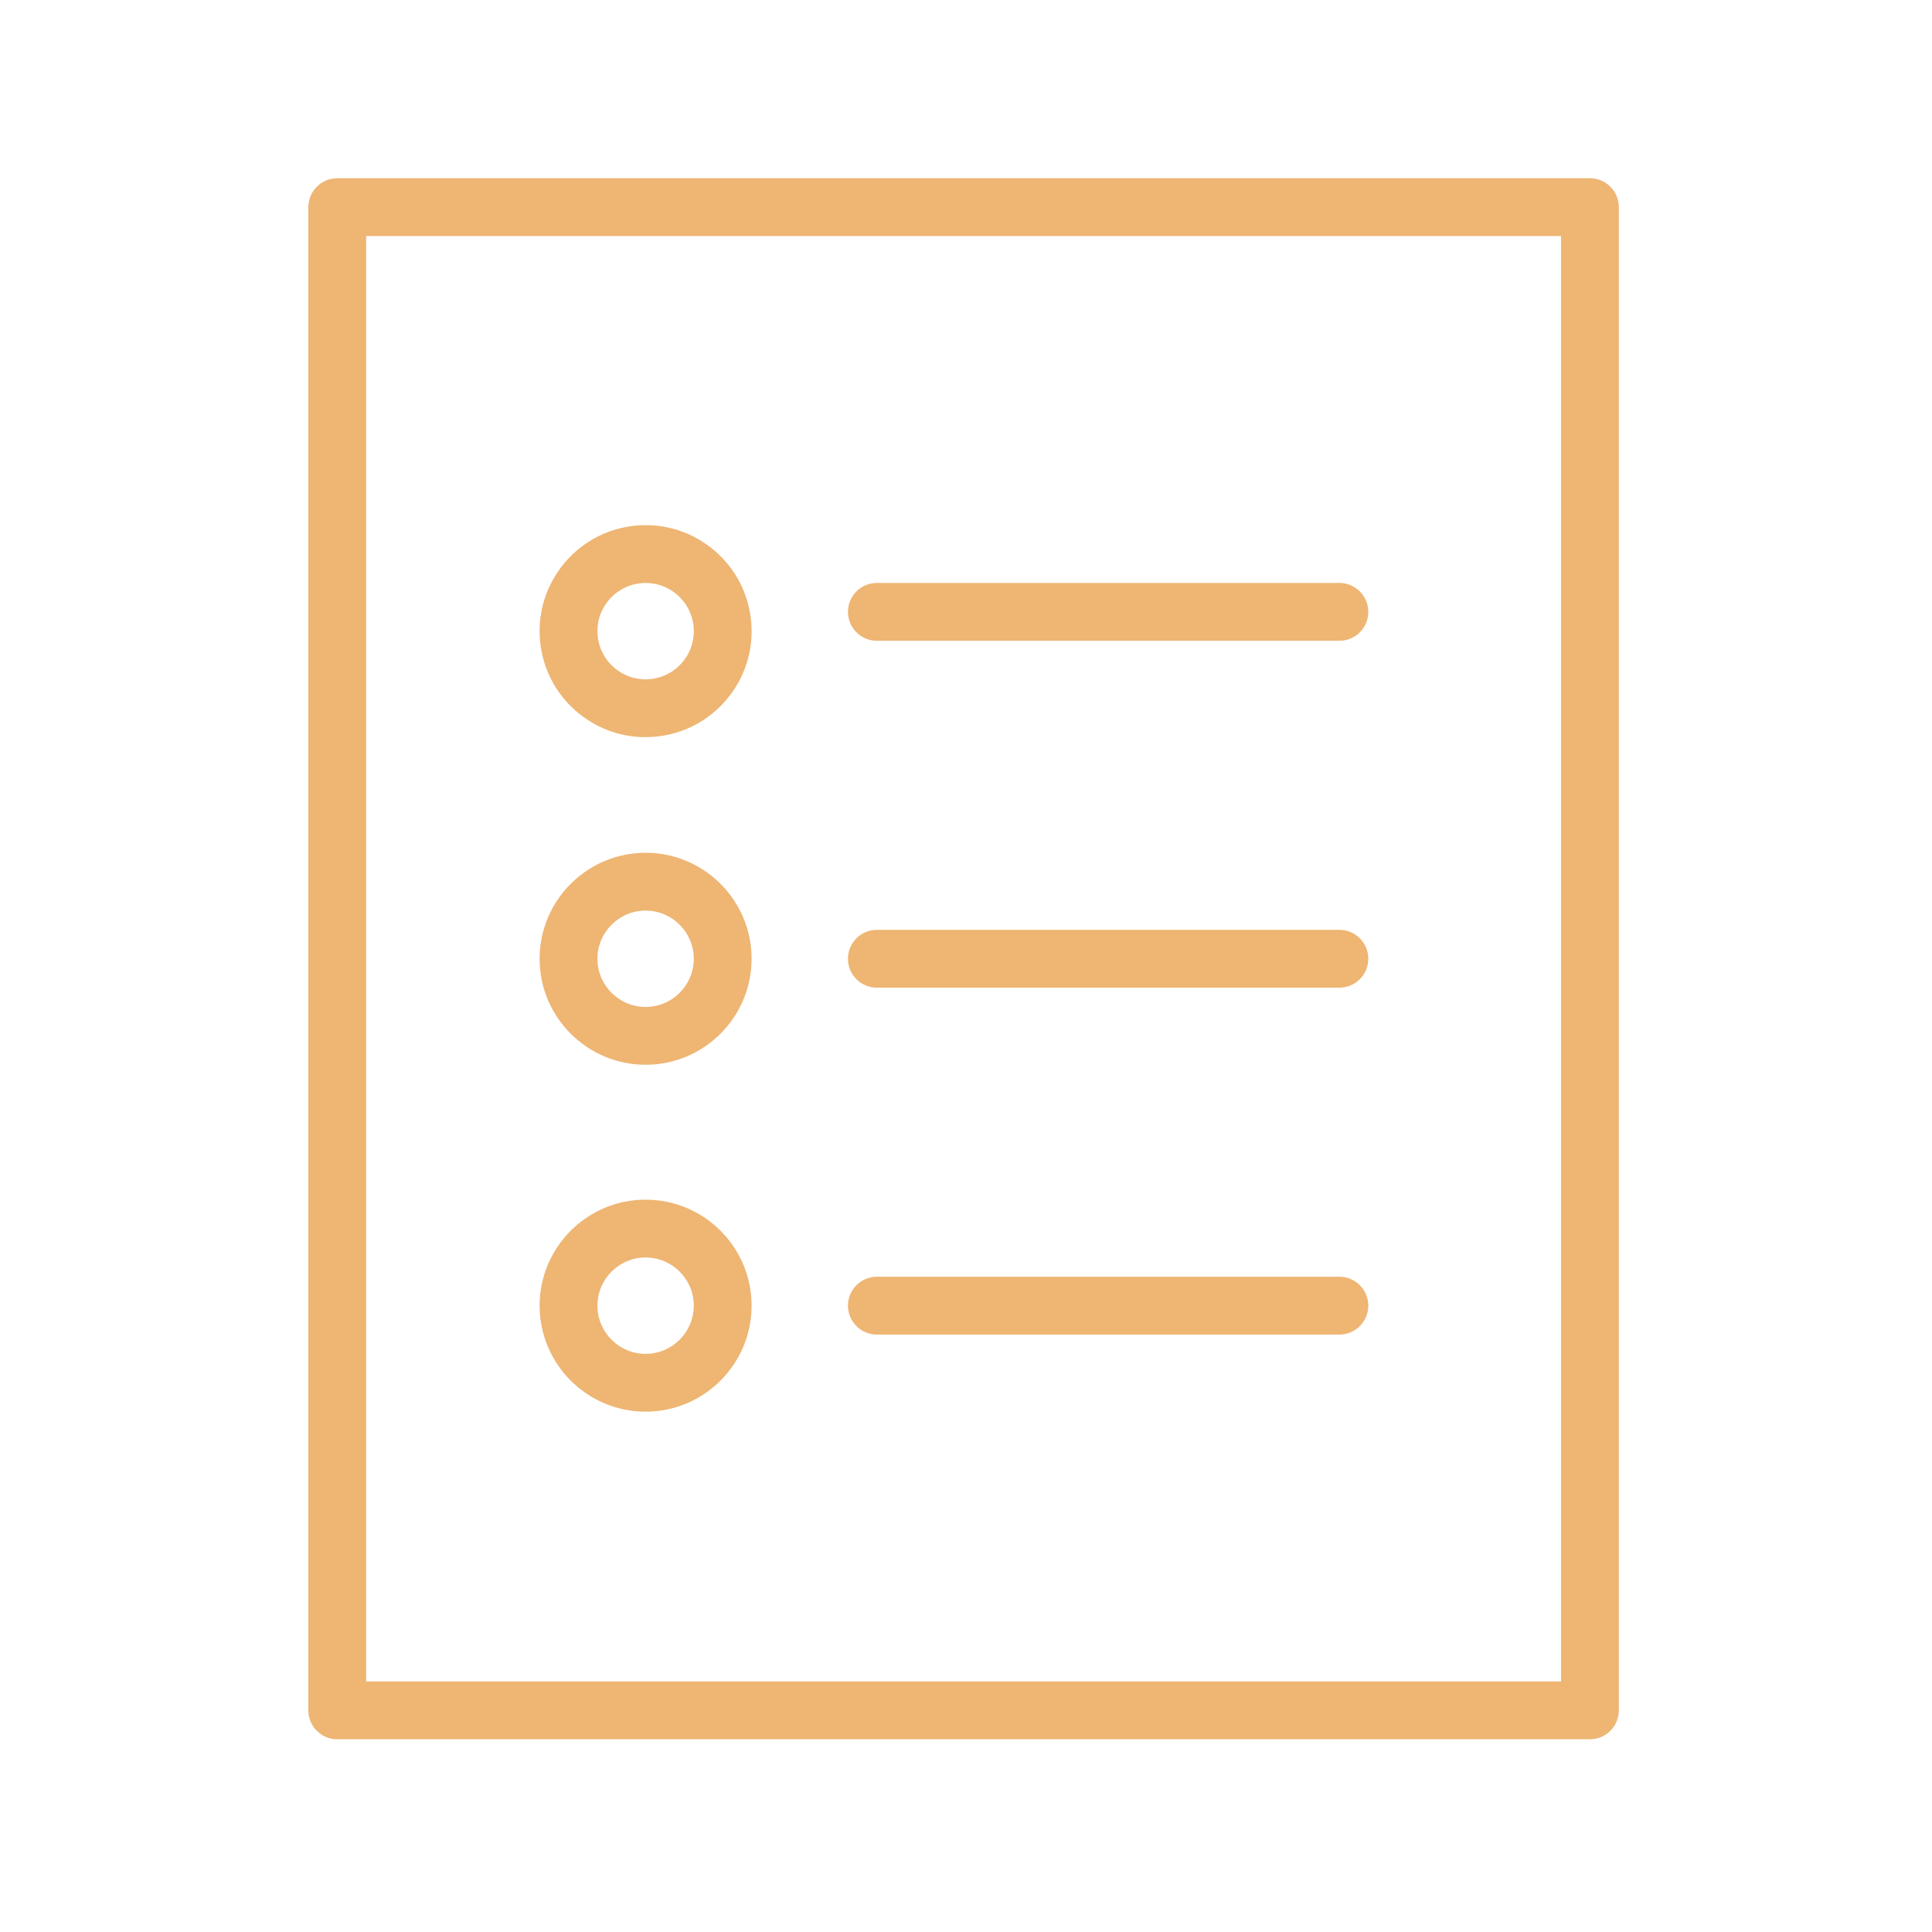 <?xml version="1.0" encoding="UTF-8"?> <svg xmlns="http://www.w3.org/2000/svg" width="200" height="200" viewBox="0 0 200 200" fill="none"> <path d="M164.588 18.453H34.912C33.259 18.453 31.92 19.792 31.92 21.446V177.057C31.92 178.708 33.259 180.049 34.912 180.049H164.588C166.24 180.049 167.581 178.708 167.581 177.057V21.446C167.581 19.792 166.24 18.453 164.588 18.453ZM161.596 174.064H37.905V24.438H161.596V174.064Z" fill="#EEB573"></path> <path d="M90.773 66.333H138.653C140.305 66.333 141.646 64.994 141.646 63.34C141.646 61.686 140.305 60.348 138.653 60.348H90.773C89.119 60.348 87.78 61.686 87.78 63.34C87.78 64.994 89.119 66.333 90.773 66.333Z" fill="#EEB573"></path> <path d="M90.773 102.243H138.653C140.305 102.243 141.646 100.904 141.646 99.25C141.646 97.597 140.305 96.258 138.653 96.258H90.773C89.119 96.258 87.78 97.597 87.78 99.25C87.78 100.904 89.119 102.243 90.773 102.243Z" fill="#EEB573"></path> <path d="M90.773 138.153H138.653C140.305 138.153 141.646 136.812 141.646 135.16C141.646 133.509 140.305 132.168 138.653 132.168H90.773C89.119 132.168 87.78 133.509 87.78 135.16C87.78 136.812 89.119 138.153 90.773 138.153Z" fill="#EEB573"></path> <path d="M60.138 74.026C62.077 75.52 64.403 76.308 66.811 76.308C67.286 76.308 67.766 76.276 68.245 76.215C71.152 75.838 73.738 74.351 75.525 72.031C77.313 69.711 78.093 66.83 77.714 63.925C77.337 61.019 75.85 58.433 73.53 56.646C71.208 54.856 68.325 54.078 65.424 54.457C62.518 54.834 59.932 56.32 58.145 58.641C56.357 60.961 55.575 63.84 55.952 66.746C56.329 69.653 57.815 72.239 60.138 74.026ZM62.883 62.294C63.695 61.238 64.872 60.562 66.192 60.39C66.41 60.362 66.627 60.348 66.845 60.348C67.938 60.348 68.997 60.707 69.877 61.386C70.933 62.198 71.609 63.375 71.781 64.695C71.95 66.016 71.599 67.325 70.785 68.38C69.973 69.436 68.796 70.112 67.475 70.284C66.15 70.453 64.846 70.102 63.79 69.288C62.735 68.476 62.059 67.299 61.887 65.978C61.718 64.656 62.069 63.347 62.883 62.294Z" fill="#EEB573"></path> <path d="M66.833 110.224C72.884 110.224 77.805 105.301 77.805 99.252C77.805 93.201 72.884 88.279 66.833 88.279C60.782 88.279 55.86 93.201 55.86 99.252C55.86 105.301 60.782 110.224 66.833 110.224ZM66.833 94.264C69.582 94.264 71.82 96.503 71.82 99.252C71.82 102.003 69.582 104.239 66.833 104.239C64.084 104.239 61.845 102.003 61.845 99.252C61.845 96.503 64.084 94.264 66.833 94.264Z" fill="#EEB573"></path> <path d="M66.833 146.135C72.884 146.135 77.805 141.211 77.805 135.162C77.805 129.113 72.884 124.189 66.833 124.189C60.782 124.189 55.86 129.113 55.86 135.162C55.86 141.211 60.782 146.135 66.833 146.135ZM66.833 130.174C69.582 130.174 71.82 132.411 71.82 135.162C71.82 137.913 69.582 140.15 66.833 140.15C64.084 140.15 61.845 137.913 61.845 135.162C61.845 132.411 64.084 130.174 66.833 130.174Z" fill="#EEB573"></path> </svg> 